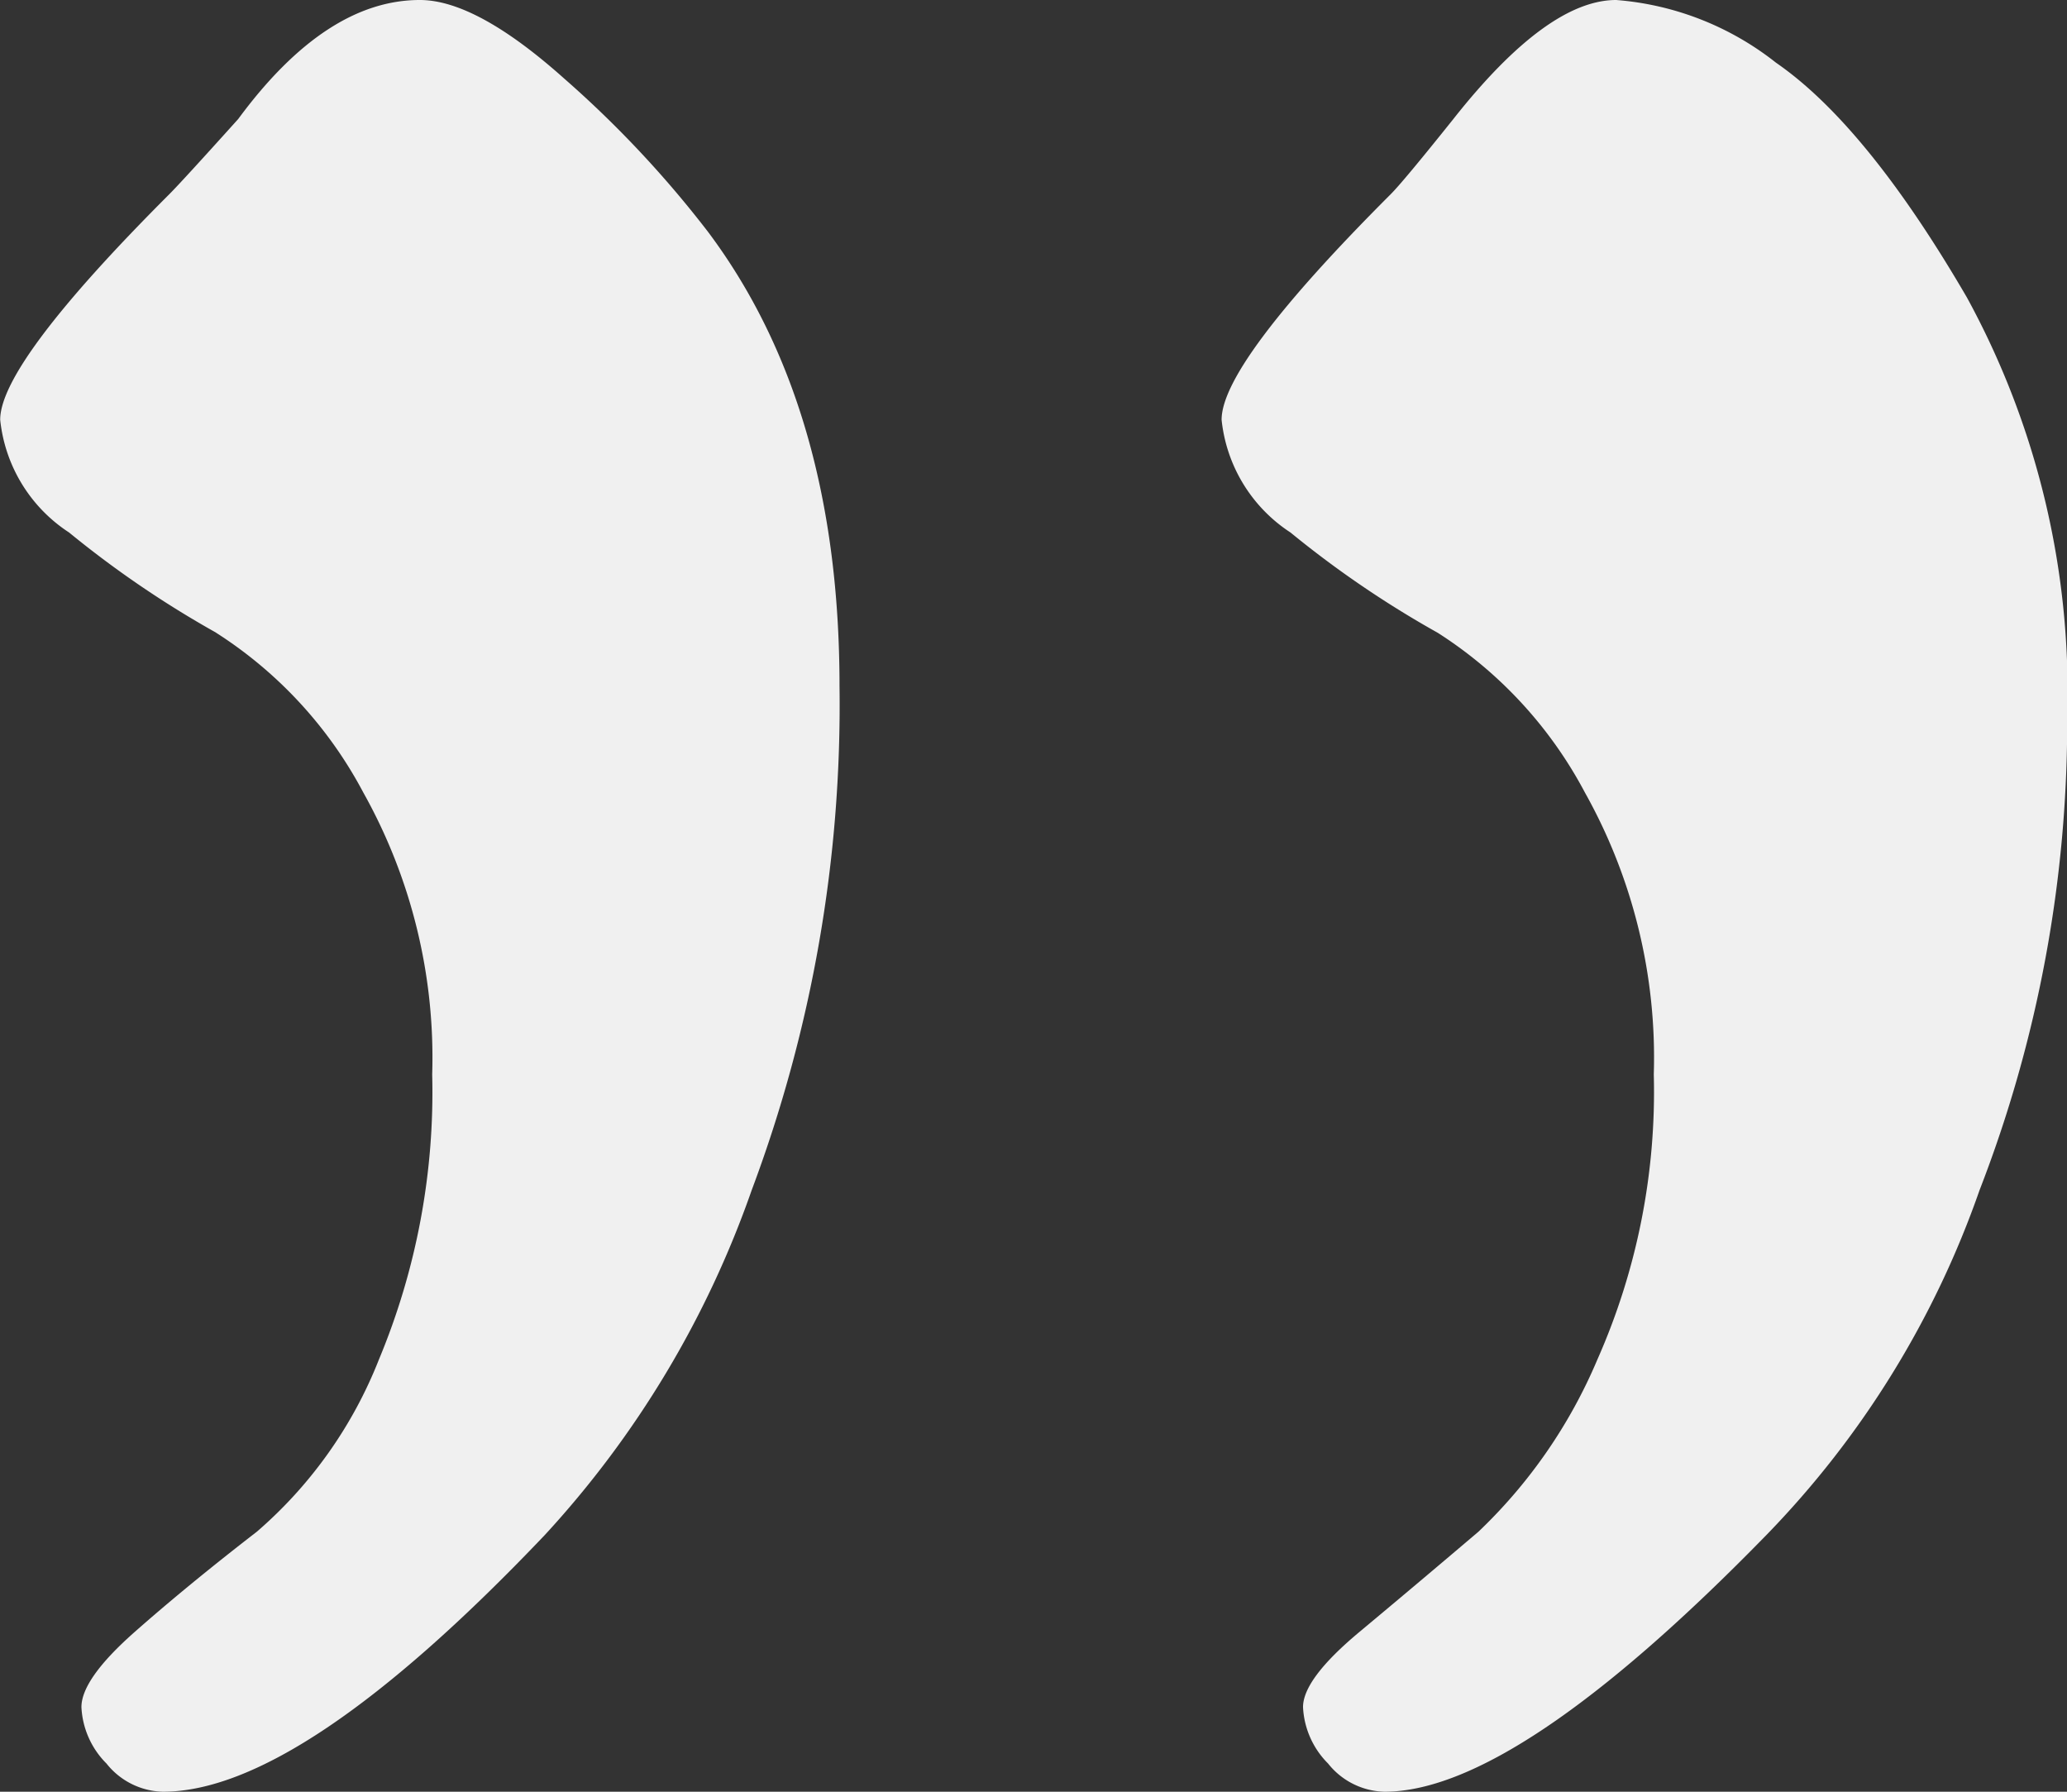 <svg xmlns="http://www.w3.org/2000/svg" width="54.78" height="47.476" viewBox="0 0 54.78 47.476">
  <rect x="0" y="0" width="54.78" height="47.476" fill="#333333" stroke="none"/>
  <path id="Path_97930" data-name="Path 97930" d="M9.3-101.592a26.911,26.911,0,0,1-3.9-2.656,4.064,4.064,0,0,1-1.826-2.988q0-1.494,4.482-5.976.332-.332,1.66-1.992,2.49-3.154,4.316-3.154a7.8,7.8,0,0,1,4.233,1.66q2.407,1.66,5.063,6.225a21.775,21.775,0,0,1,2.656,11.122,34.275,34.275,0,0,1-2.324,12.533,24.819,24.819,0,0,1-5.644,9.13q-6.64,6.806-10.126,6.806a1.967,1.967,0,0,1-1.494-.747,2.264,2.264,0,0,1-.664-1.494q0-.747,1.494-1.992t3.154-2.656a13.6,13.6,0,0,0,3.154-4.565,17.513,17.513,0,0,0,1.494-7.553,14.372,14.372,0,0,0-1.826-7.47A11.279,11.279,0,0,0,9.3-101.592Zm-32.37,0a26.911,26.911,0,0,1-3.9-2.656,4.064,4.064,0,0,1-1.826-2.988q0-1.494,4.482-5.976.332-.332,1.826-1.992,2.324-3.154,4.814-3.154,1.494,0,3.818,2.075a28.355,28.355,0,0,1,3.818,4.067q3.486,4.648,3.486,12.035A36.607,36.607,0,0,1-8.881-86.818a26.244,26.244,0,0,1-5.478,9.13q-6.474,6.806-10.126,6.806a1.967,1.967,0,0,1-1.494-.747,2.264,2.264,0,0,1-.664-1.494q0-.747,1.411-1.992t3.237-2.656a11.67,11.67,0,0,0,3.237-4.565,18.4,18.4,0,0,0,1.411-7.553,14.372,14.372,0,0,0-1.826-7.47A11.279,11.279,0,0,0-23.074-101.592Z" transform="translate(28.801 118.358)" fill="#f0f0f0"/>
</svg>
